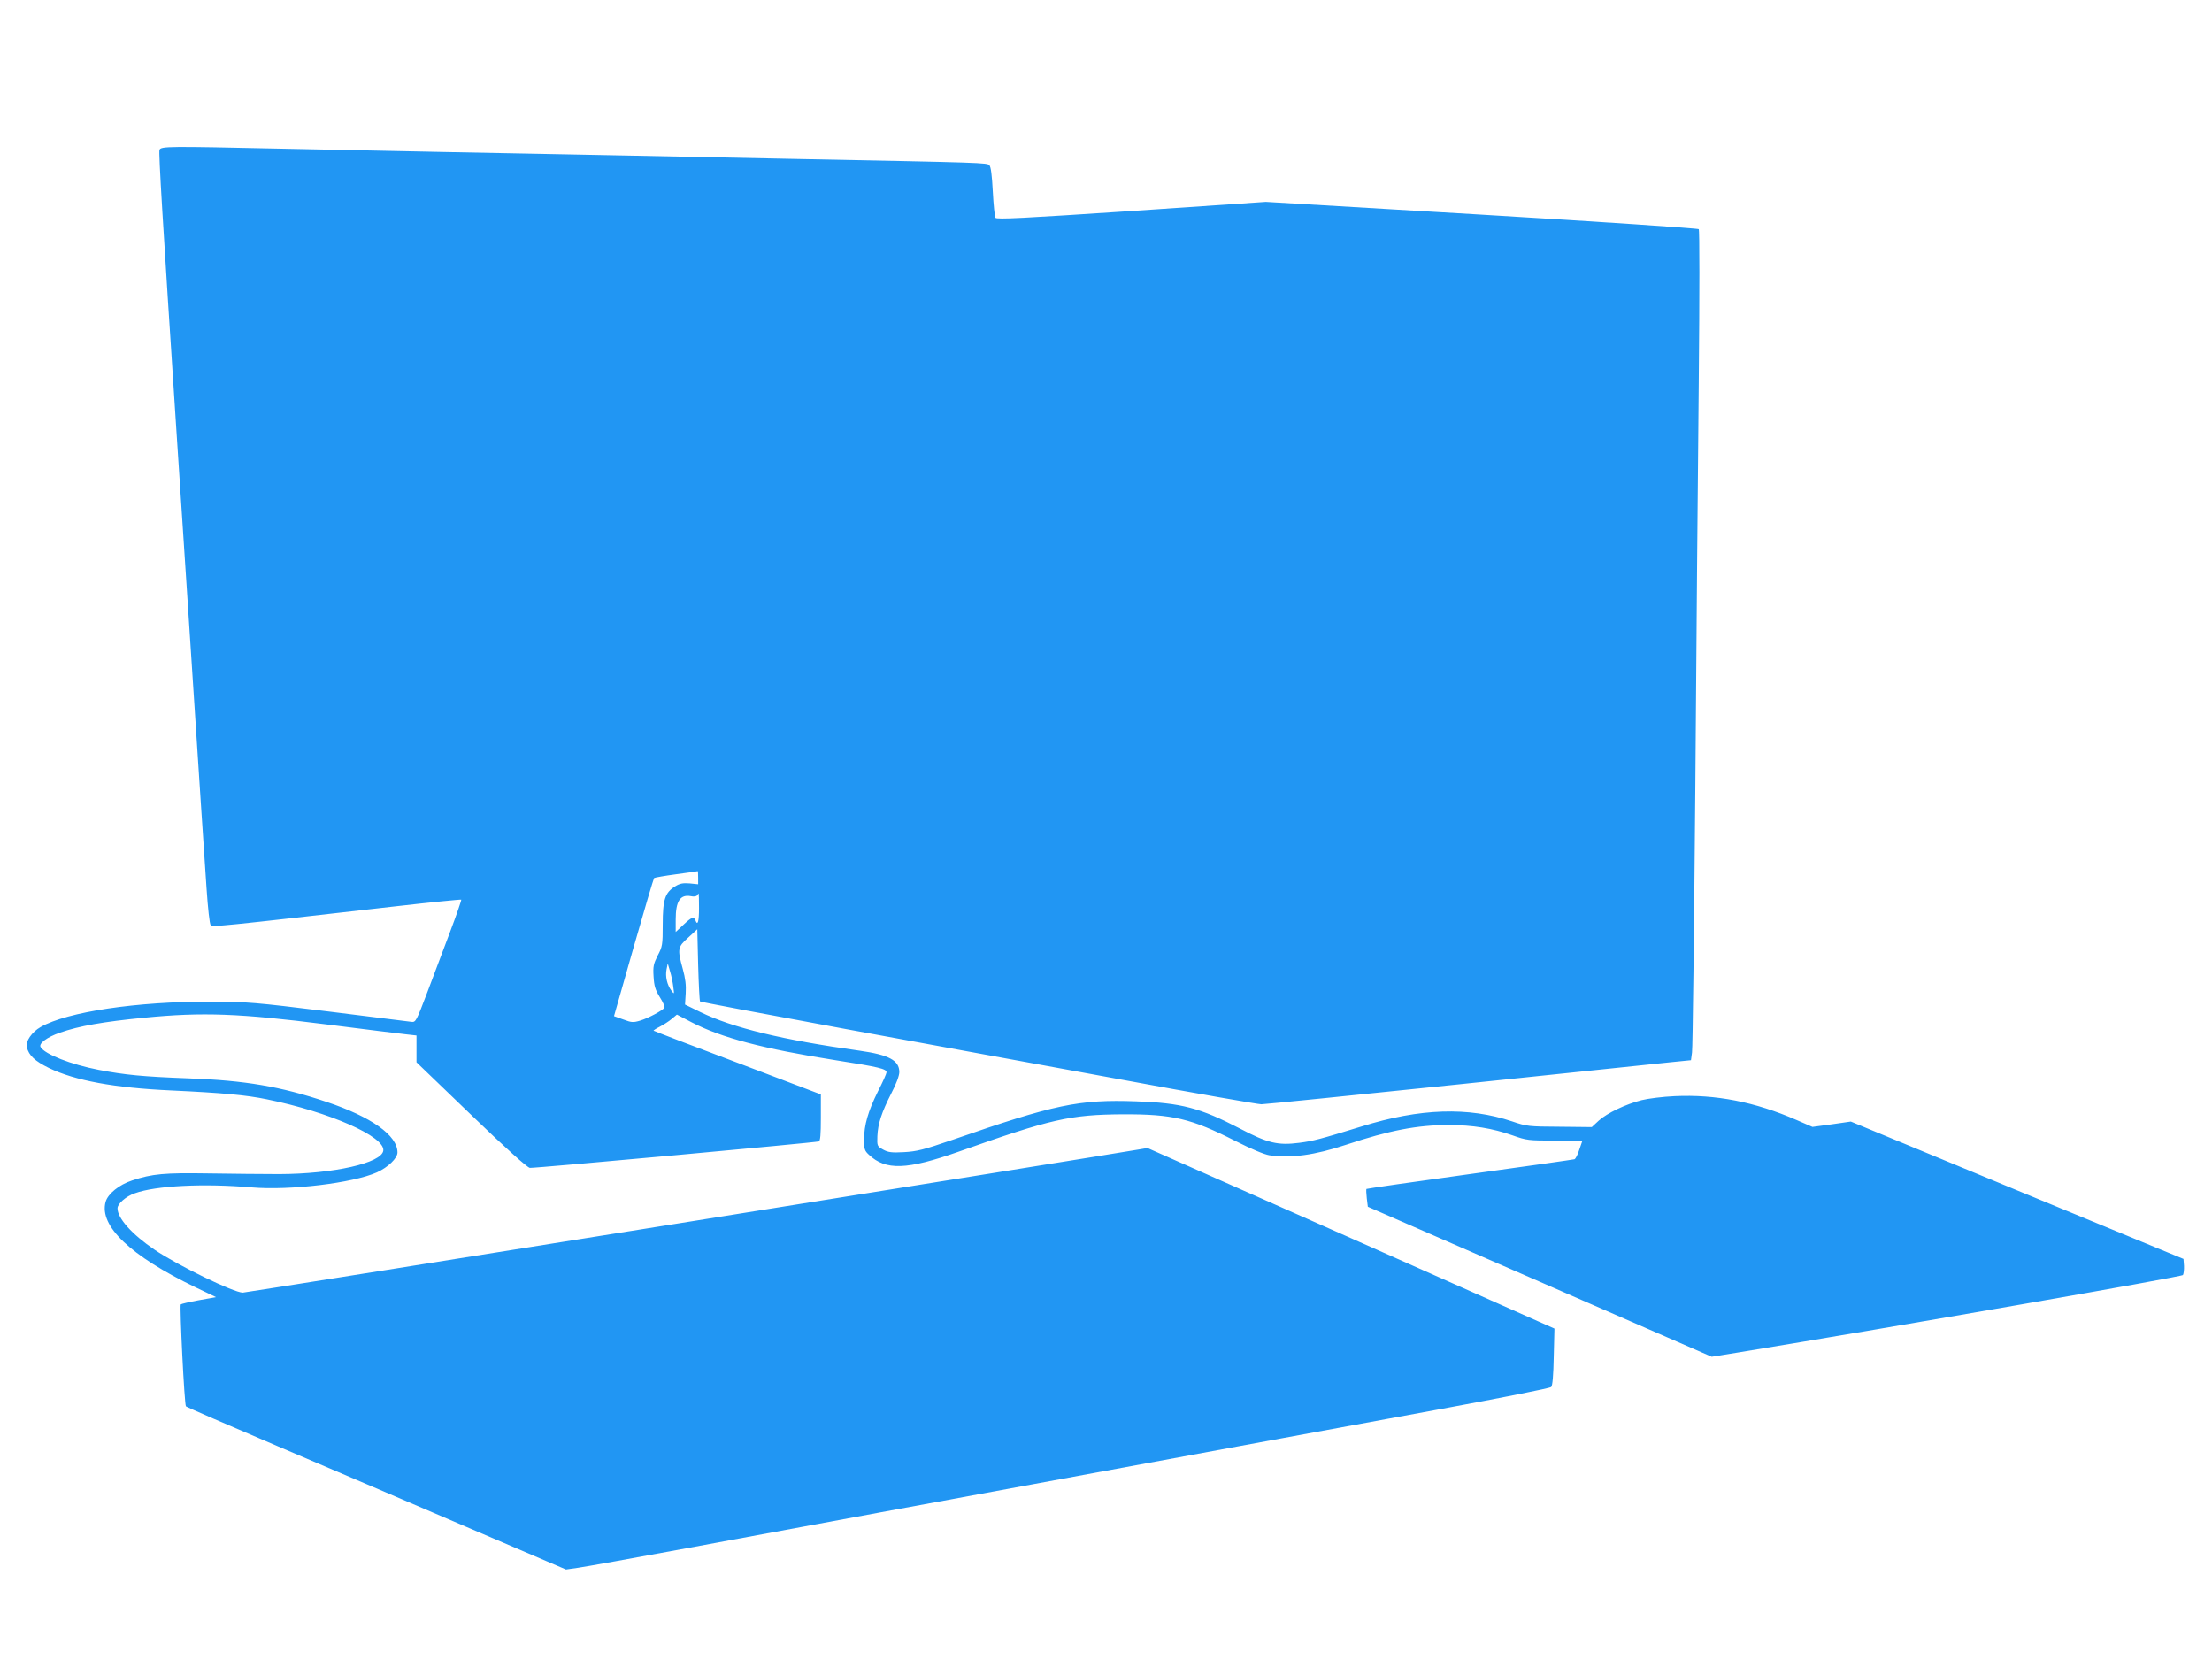<?xml version="1.0" standalone="no"?>
<!DOCTYPE svg PUBLIC "-//W3C//DTD SVG 20010904//EN"
 "http://www.w3.org/TR/2001/REC-SVG-20010904/DTD/svg10.dtd">
<svg version="1.0" xmlns="http://www.w3.org/2000/svg"
 width="1280pt" height="960pt" viewBox="0 0 1280 960"
 preserveAspectRatio="xMidYMid meet">
<g transform="translate(0,960) scale(0.1,-0.1)"
fill="#2196f3" stroke="none">
<path d="M923 8733 c-6 -15 18 -406 97 -1613 11 -162 42 -641 70 -1065 76
-1168 90 -1372 105 -1594 8 -119 18 -208 24 -214 12 -12 42 -9 1066 108 209
24 382 41 384 39 2 -2 -26 -84 -63 -182 -37 -97 -97 -256 -133 -353 -64 -168
-67 -175 -92 -172 -14 2 -231 29 -481 60 -428 53 -469 56 -680 57 -428 1 -831
-59 -985 -147 -51 -29 -88 -83 -80 -116 12 -49 47 -81 128 -121 152 -73 378
-115 707 -130 300 -14 436 -27 553 -51 365 -74 685 -216 675 -297 -9 -72 -288
-135 -603 -136 -93 0 -278 2 -410 4 -252 4 -324 -2 -441 -41 -74 -24 -140 -77
-153 -124 -38 -139 143 -312 522 -495 l117 -56 -100 -18 c-55 -10 -101 -21
-104 -24 -7 -14 21 -583 30 -590 5 -5 243 -108 529 -230 286 -122 779 -332
1095 -468 l575 -246 70 10 c39 5 329 58 645 116 316 59 805 149 1085 201 281
52 683 126 895 165 1258 232 1803 333 2365 436 347 64 635 121 641 128 8 7 13
70 15 175 l4 163 -1177 523 -1178 522 -47 -8 c-157 -28 -5169 -829 -5188 -829
-52 0 -376 157 -510 248 -131 89 -215 182 -215 240 0 26 48 69 100 87 121 44
398 58 676 34 221 -19 586 25 725 87 64 29 119 82 119 115 0 99 -151 206 -411
293 -266 89 -469 124 -799 136 -264 10 -367 20 -518 49 -161 31 -312 90 -337
132 -13 20 38 58 111 83 110 39 253 64 490 87 337 33 550 25 1054 -39 217 -28
423 -53 458 -57 l62 -7 0 -77 0 -78 316 -304 c201 -194 325 -305 340 -307 24
-3 1650 146 1672 153 9 3 12 40 12 138 l0 134 -482 183 c-266 100 -485 184
-486 186 -2 1 14 12 36 23 21 11 53 31 69 45 l30 25 84 -44 c175 -91 417 -154
834 -220 250 -39 295 -50 295 -70 0 -7 -22 -57 -50 -111 -57 -115 -80 -194
-80 -279 0 -54 3 -64 28 -87 98 -92 219 -88 520 18 534 189 644 214 950 216
288 1 394 -24 652 -155 91 -46 165 -77 195 -82 125 -18 261 0 445 61 250 83
411 114 594 114 136 0 253 -19 369 -60 81 -29 93 -30 245 -30 l159 0 -18 -52
c-9 -29 -22 -54 -28 -56 -6 -2 -278 -41 -606 -86 -327 -45 -596 -84 -598 -86
-2 -3 -1 -27 2 -54 l6 -49 995 -434 995 -434 155 25 c951 156 2564 437 2572
448 4 7 7 31 6 53 l-3 40 -963 397 -962 398 -111 -16 -111 -15 -92 40 c-241
105 -468 149 -705 138 -69 -3 -155 -14 -191 -23 -92 -23 -200 -75 -248 -118
l-41 -38 -186 2 c-178 1 -190 2 -275 31 -254 85 -533 76 -870 -29 -245 -75
-278 -84 -362 -95 -124 -16 -182 -2 -344 83 -229 119 -339 148 -599 157 -332
12 -473 -18 -1064 -223 -166 -57 -206 -67 -280 -71 -72 -4 -92 -1 -121 15 -34
19 -35 21 -33 77 3 72 24 137 81 249 28 53 46 102 46 122 0 68 -60 100 -229
124 -445 62 -734 132 -921 223 l-90 44 4 65 c3 46 -2 87 -17 141 -32 116 -30
127 32 182 l52 48 5 -206 c3 -113 8 -208 11 -212 4 -3 384 -75 845 -160 462
-85 1183 -217 1603 -294 421 -78 781 -141 800 -141 19 0 533 52 1141 115 608
64 1159 121 1225 128 l120 12 6 45 c4 25 12 709 19 1520 6 811 15 1871 20
2355 5 524 5 884 0 889 -5 5 -571 43 -1257 84 l-1248 74 -778 -53 c-620 -41
-781 -50 -787 -39 -4 7 -11 75 -15 151 -5 95 -11 144 -20 153 -14 14 -30 15
-1115 36 -267 5 -712 14 -990 20 -278 5 -741 15 -1030 20 -289 6 -725 15 -970
20 -644 14 -689 14 -697 -7z m3117 -4212 l0 -38 -49 5 c-39 3 -57 0 -84 -17
-59 -36 -72 -77 -72 -221 0 -118 -2 -128 -29 -179 -24 -48 -28 -63 -24 -122 3
-54 10 -77 36 -119 18 -28 30 -56 27 -61 -10 -16 -94 -61 -141 -75 -41 -12
-50 -11 -98 7 l-53 19 113 397 c62 217 116 399 119 402 4 3 61 13 128 22 67 9
123 17 125 18 1 0 2 -16 2 -38z m5 -176 c0 -79 -8 -105 -21 -70 -9 23 -21 19
-69 -26 l-45 -42 0 72 c0 107 26 147 89 135 16 -4 32 -1 35 5 4 6 8 11 9 11 1
0 2 -38 2 -85z m-149 -455 c6 -44 6 -45 -11 -22 -25 33 -36 82 -28 122 l7 35
13 -45 c8 -25 16 -65 19 -90z"/>
</g>
</svg>
